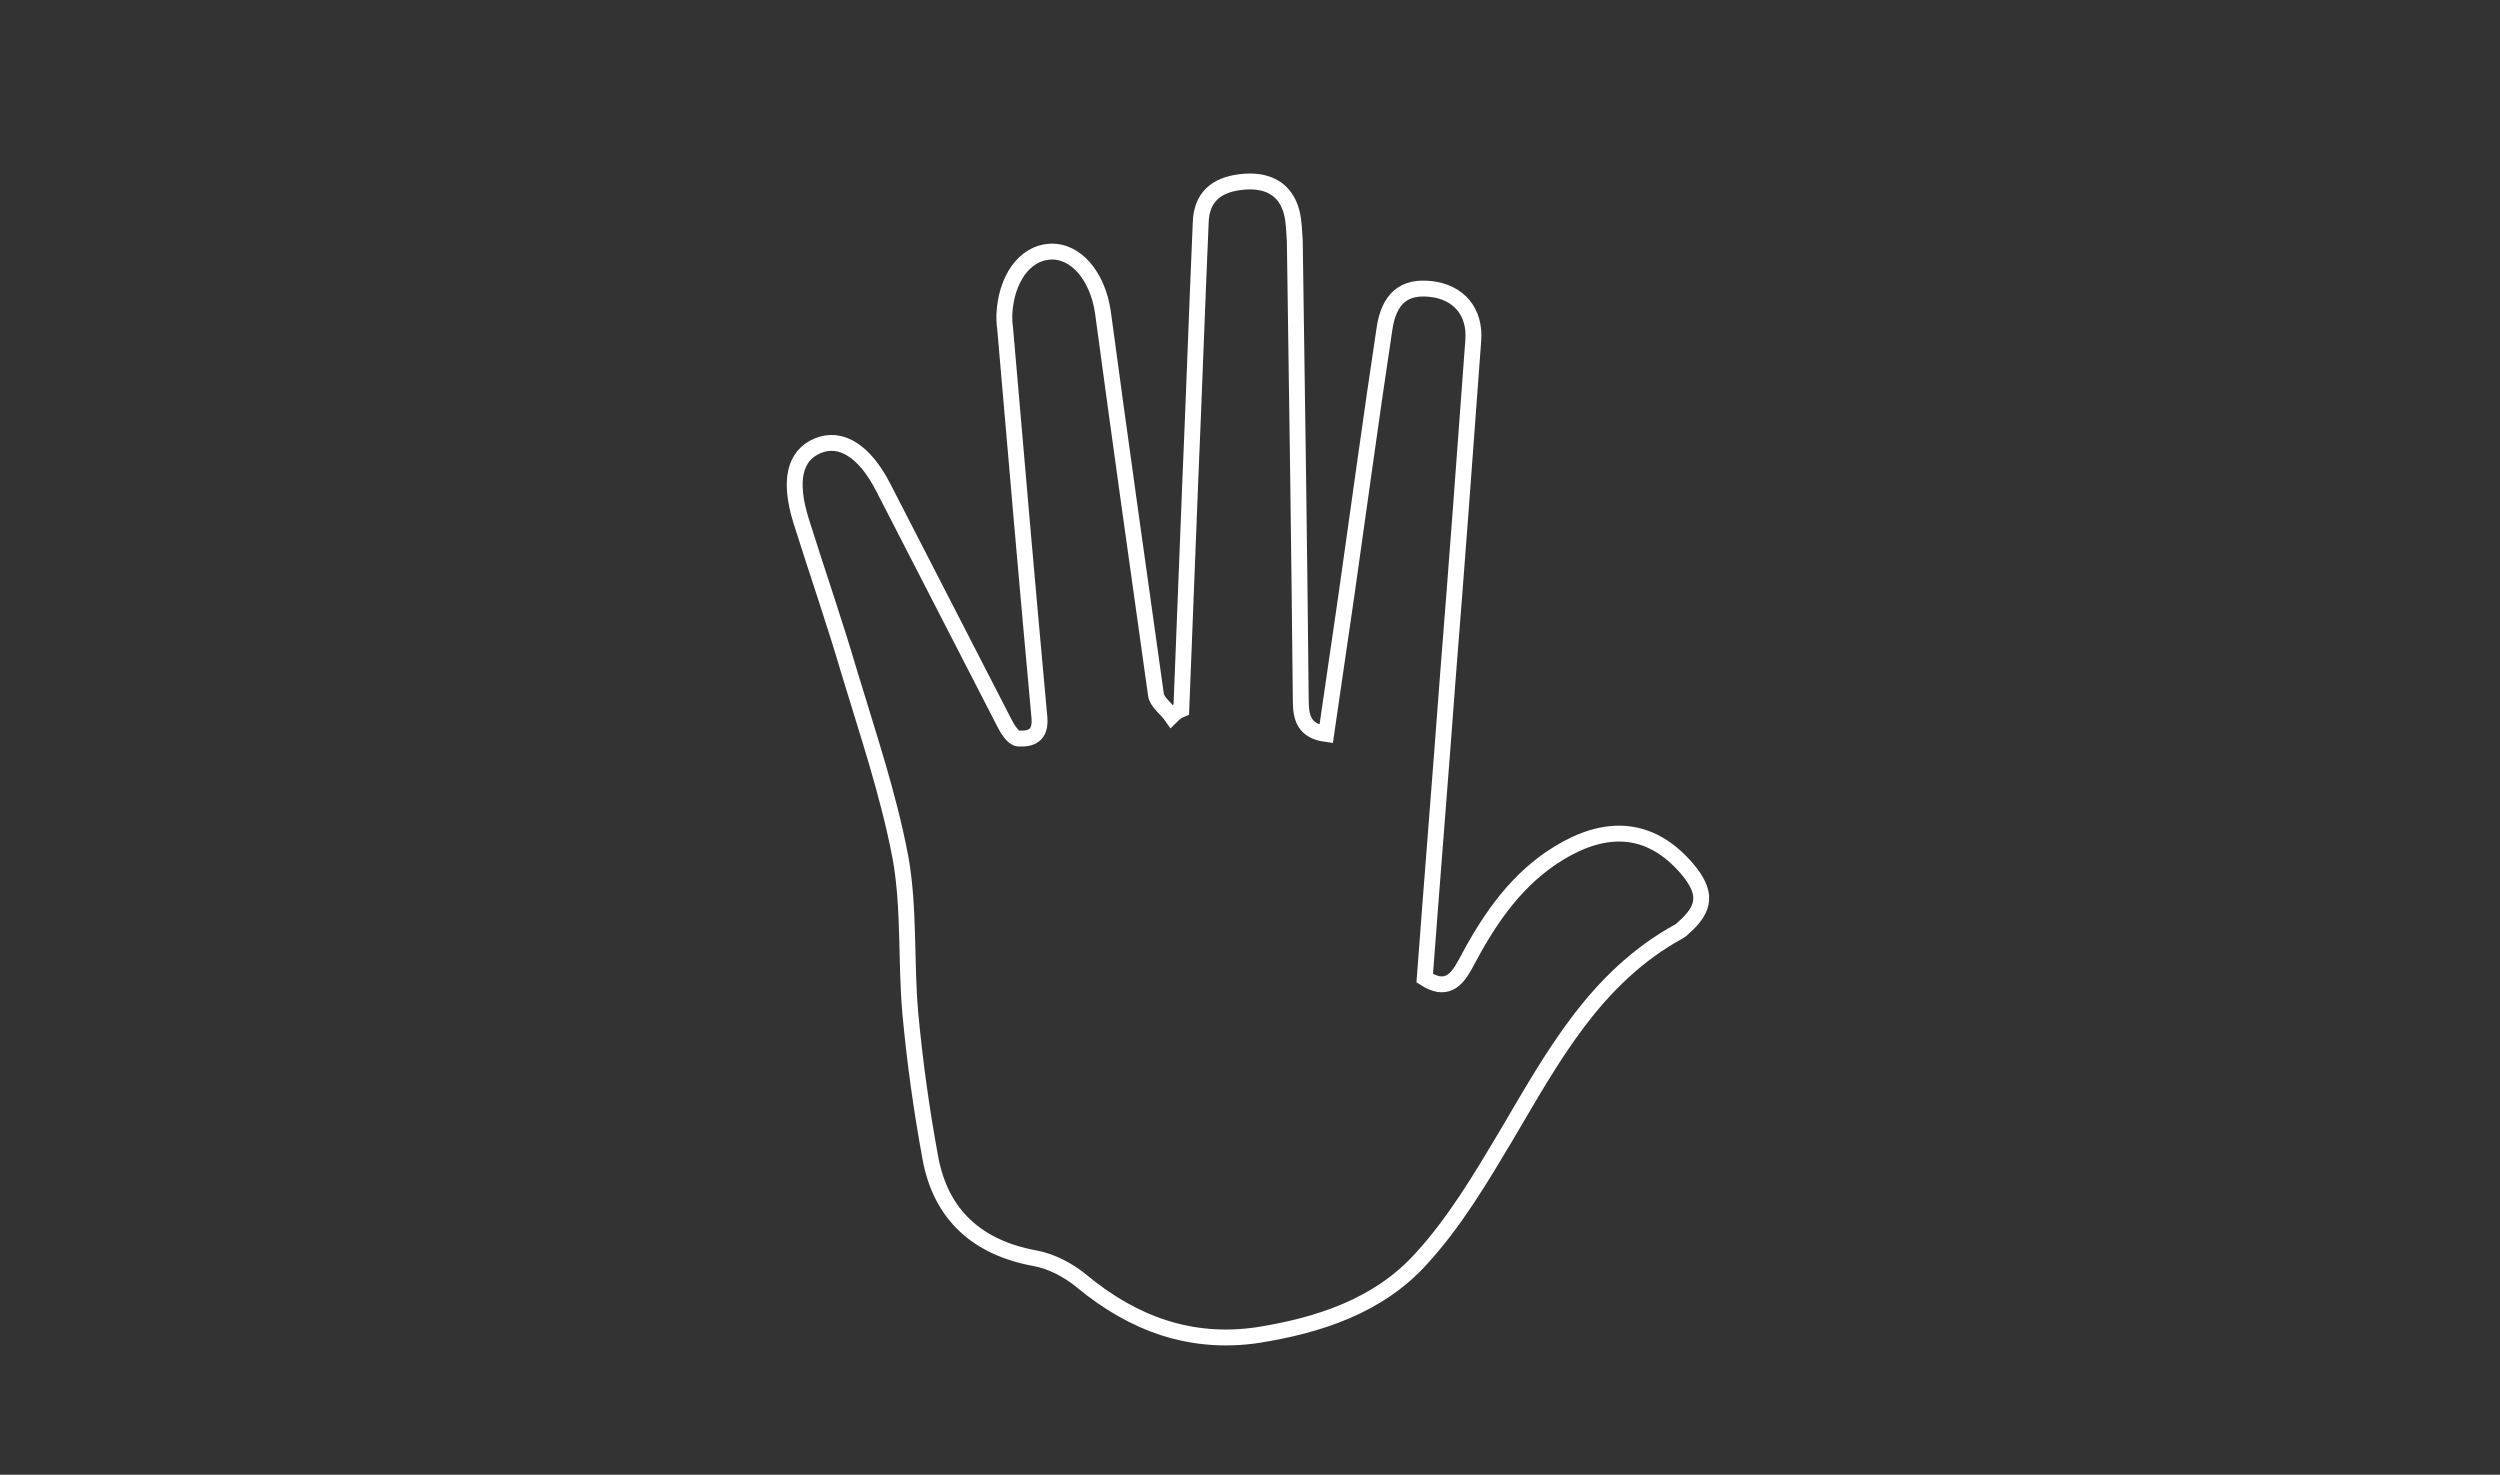 <?xml version="1.0" encoding="utf-8"?>
<!-- Generator: Adobe Illustrator 19.1.0, SVG Export Plug-In . SVG Version: 6.00 Build 0)  -->
<svg version="1.1" id="Layer_1" xmlns="http://www.w3.org/2000/svg" xmlns:xlink="http://www.w3.org/1999/xlink" x="0px" y="0px"
	 viewBox="-253 198.8 334.8 197.5" style="enable-background:new -253 198.8 334.8 197.5;" xml:space="preserve">
<rect x="-253" y="198.8" width="334.8" height="197.5" fill="#333333" stroke="none"/>
<style type="text/css">
	.st0{fill:none;stroke:#ffffff;stroke-width:2.126;stroke-miterlimit:10;}
</style>
<g id="yGHJc9_1_">
	<g>
		<path class="st0" d="M-94.8,293.8c0.4-10.2,0.8-20.3,1.2-30.5c0.5-11.6,0.9-23.2,1.4-34.7c0.1-3.4,2.1-5,5.2-5.4
			c3.7-0.5,6.2,0.9,7,4.1c0.3,1.2,0.3,2.5,0.4,3.8c0.3,20.5,0.6,41,0.8,61.5c0,2.4,0.5,4.1,3.4,4.5c0.9-6.2,1.8-12.3,2.7-18.5
			c1.7-11.9,3.3-23.8,5.1-35.7c0.6-4.2,2.7-5.8,6.2-5.4c3.7,0.4,6,3,5.7,6.9c-1.1,15-2.2,30-3.4,45c-1,13.5-2.1,27-3.1,40.4
			c2.8,1.8,4.2,0.4,5.4-1.8c2.9-5.5,6.2-10.6,11.4-14.2c6-4.1,12.6-5.3,18.3,1.3c2.7,3.2,2.6,5.3-0.5,8c-0.2,0.2-0.3,0.3-0.5,0.4
			c-11.3,6.2-17,16.9-23.2,27.4c-3.4,5.7-6.9,11.6-11.4,16.5c-5.7,6.3-13.7,8.9-21.9,10.2c-8.9,1.3-16.6-1.5-23.5-7.2
			c-1.8-1.5-4.1-2.7-6.3-3.1c-7.7-1.4-12.6-5.8-14-13.4c-1.2-6.5-2.1-13-2.7-19.5c-0.6-6.9-0.1-14-1.3-20.7
			c-1.6-8.5-4.4-16.7-6.9-25c-2-6.8-4.3-13.4-6.4-20.1c-1.7-5.4-0.9-8.8,2.2-10.1c3.1-1.3,6.3,0.7,8.8,5.6
			c5.4,10.5,10.8,21,16.2,31.5c0.4,0.8,1.2,2.1,1.9,2.1c1.7,0.1,3-0.4,2.8-2.8c-1.6-17.4-3.1-34.8-4.6-52.2
			c-0.1-0.6-0.1-1.2-0.1-1.7c0.2-4.8,2.7-8.3,6.1-8.5c3.5-0.2,6.4,3.3,7.1,8.1c2.3,17.1,4.7,34.1,7.1,51.2c0.1,1,1.4,1.9,2.1,2.9
			C-95.7,294.3-95.3,294-94.8,293.8z"/>
	</g>
</g>
</svg>
